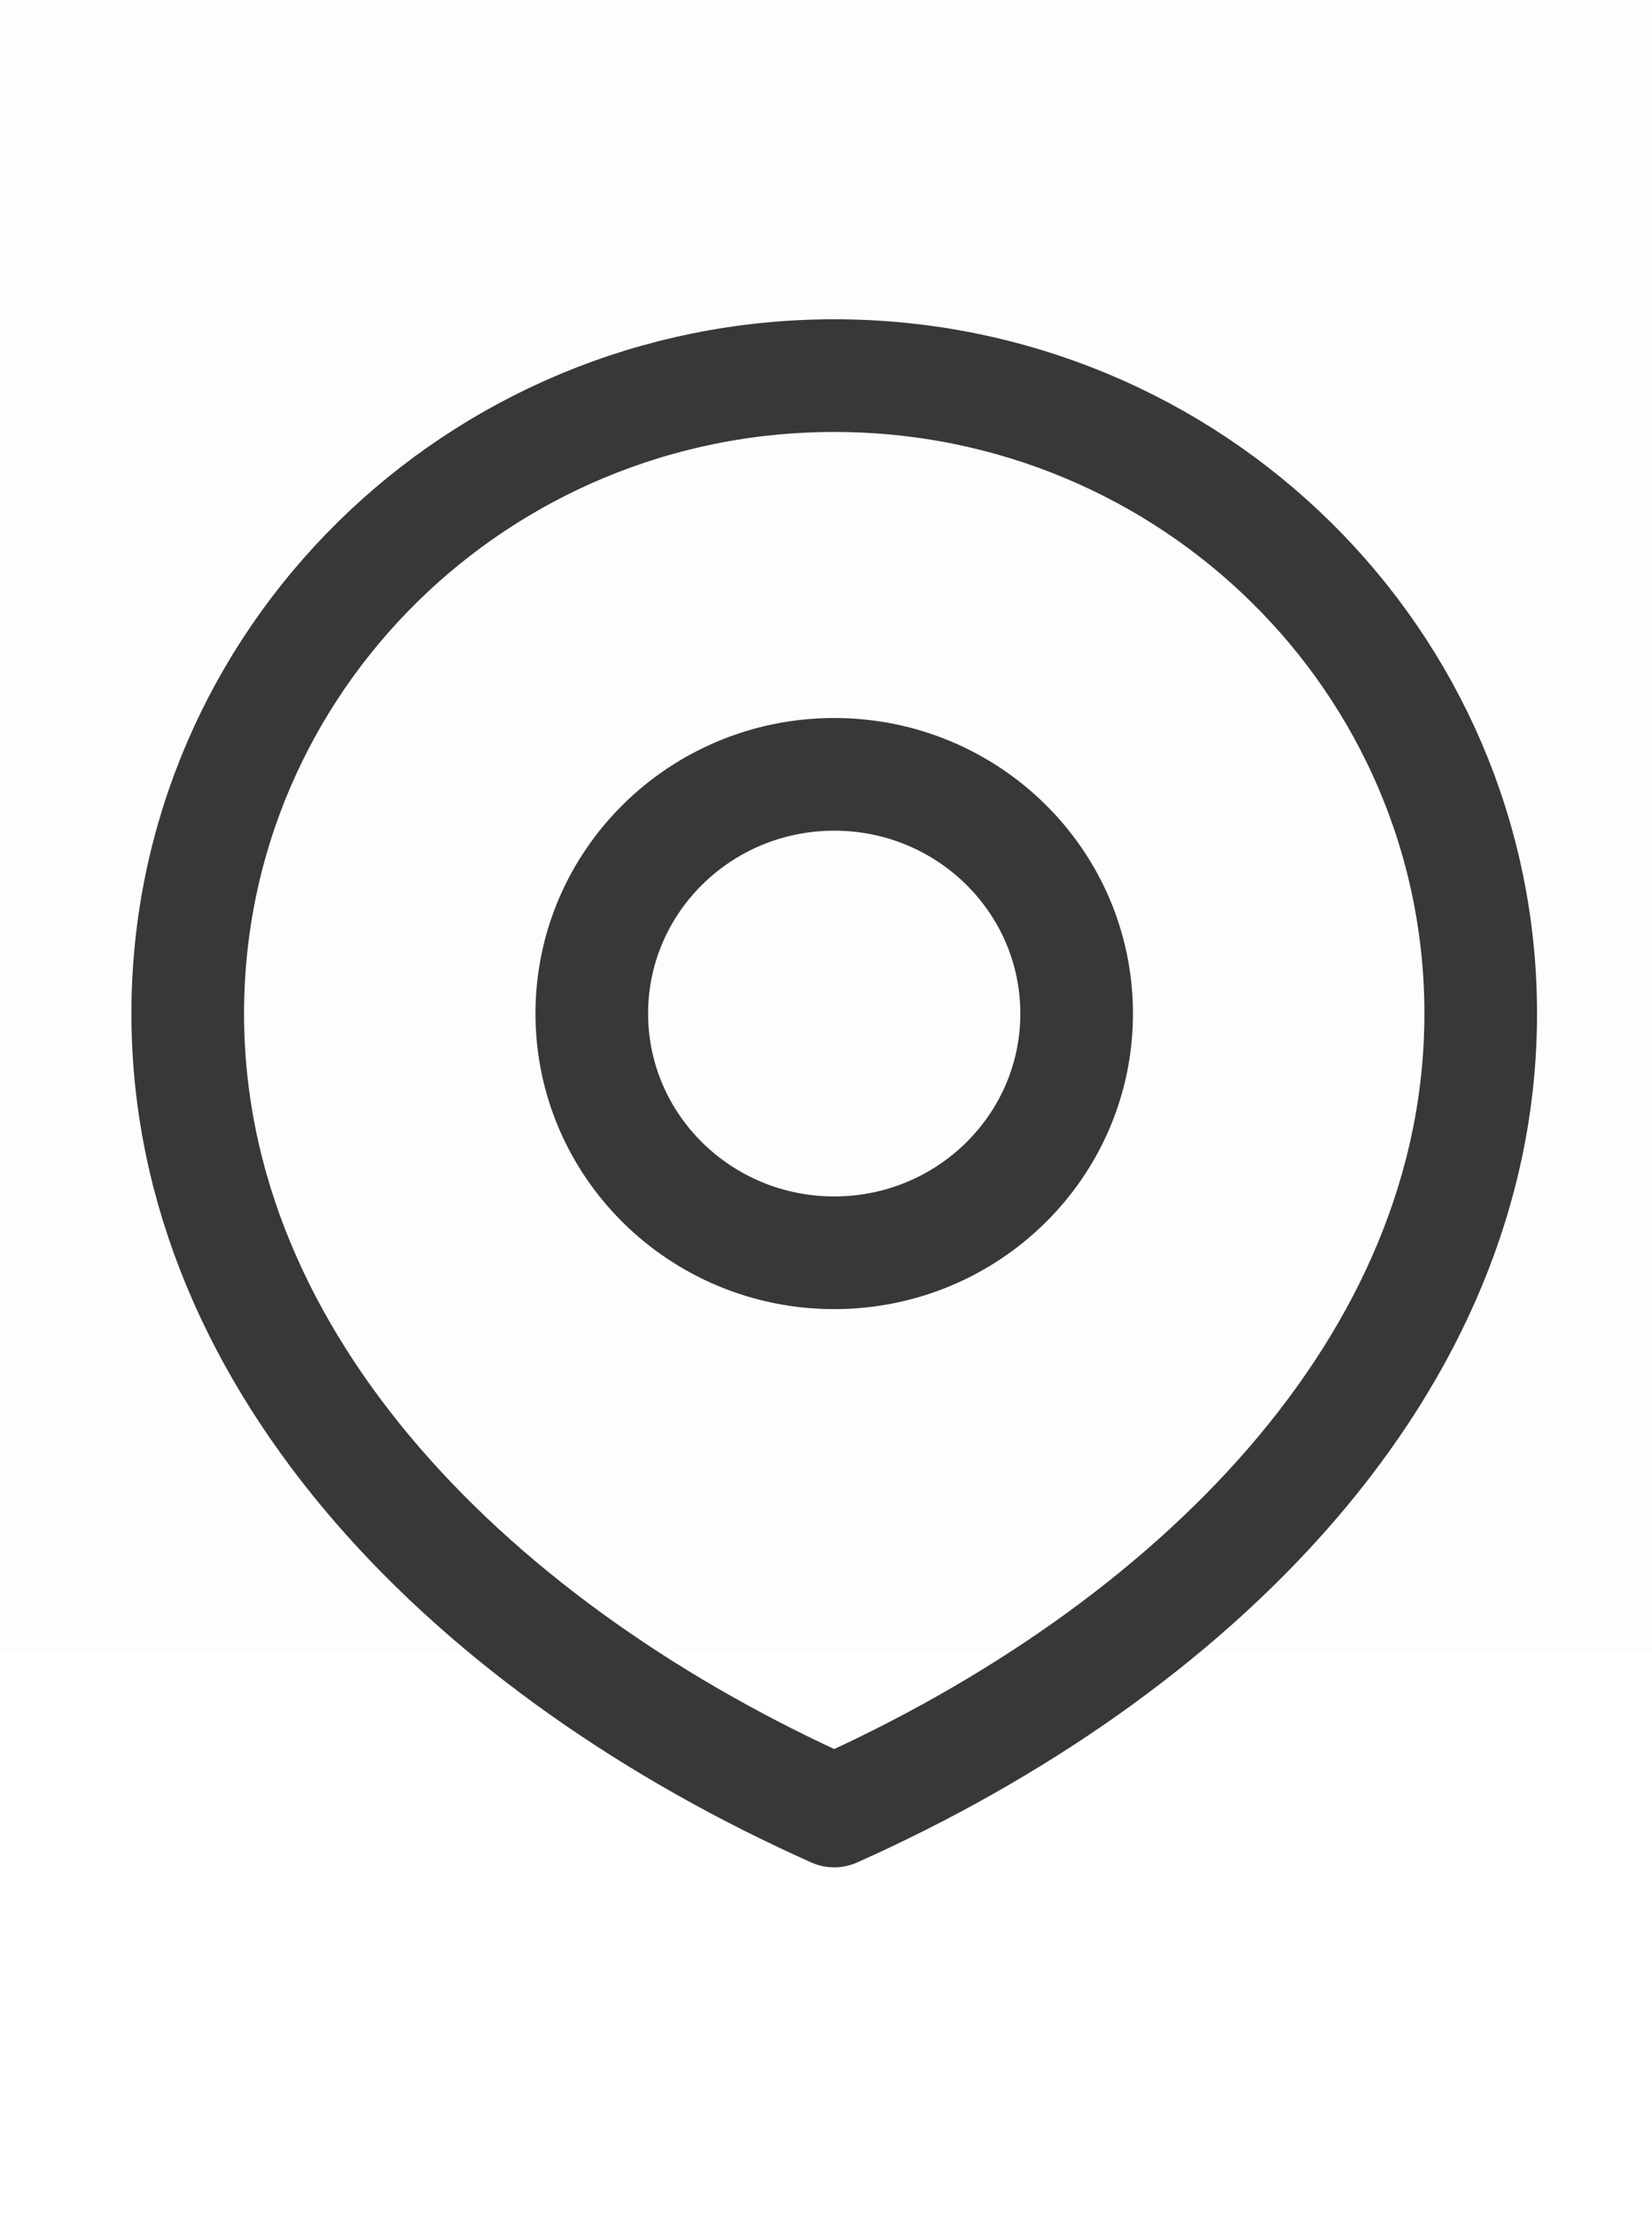 <svg width="44" height="59" viewBox="0 0 44 59" fill="none" xmlns="http://www.w3.org/2000/svg">
<rect width="44" height="44" fill="black" fill-opacity="0.01"/>
<path d="M39.438 26.984C39.438 36.363 31.728 43.967 22.219 48.213C12.709 43.967 5 36.363 5 26.984C5 17.604 12.709 10 22.219 10C31.728 10 39.438 17.604 39.438 26.984Z" stroke="#383838" stroke-width="3" stroke-linecap="round" stroke-linejoin="round"/>
<path d="M28.676 26.984C28.676 30.501 25.785 33.352 22.219 33.352C18.653 33.352 15.762 30.501 15.762 26.984C15.762 23.466 18.653 20.615 22.219 20.615C25.785 20.615 28.676 23.466 28.676 26.984Z" stroke="#383838" stroke-width="3" stroke-linecap="round" stroke-linejoin="round"/>
</svg>
